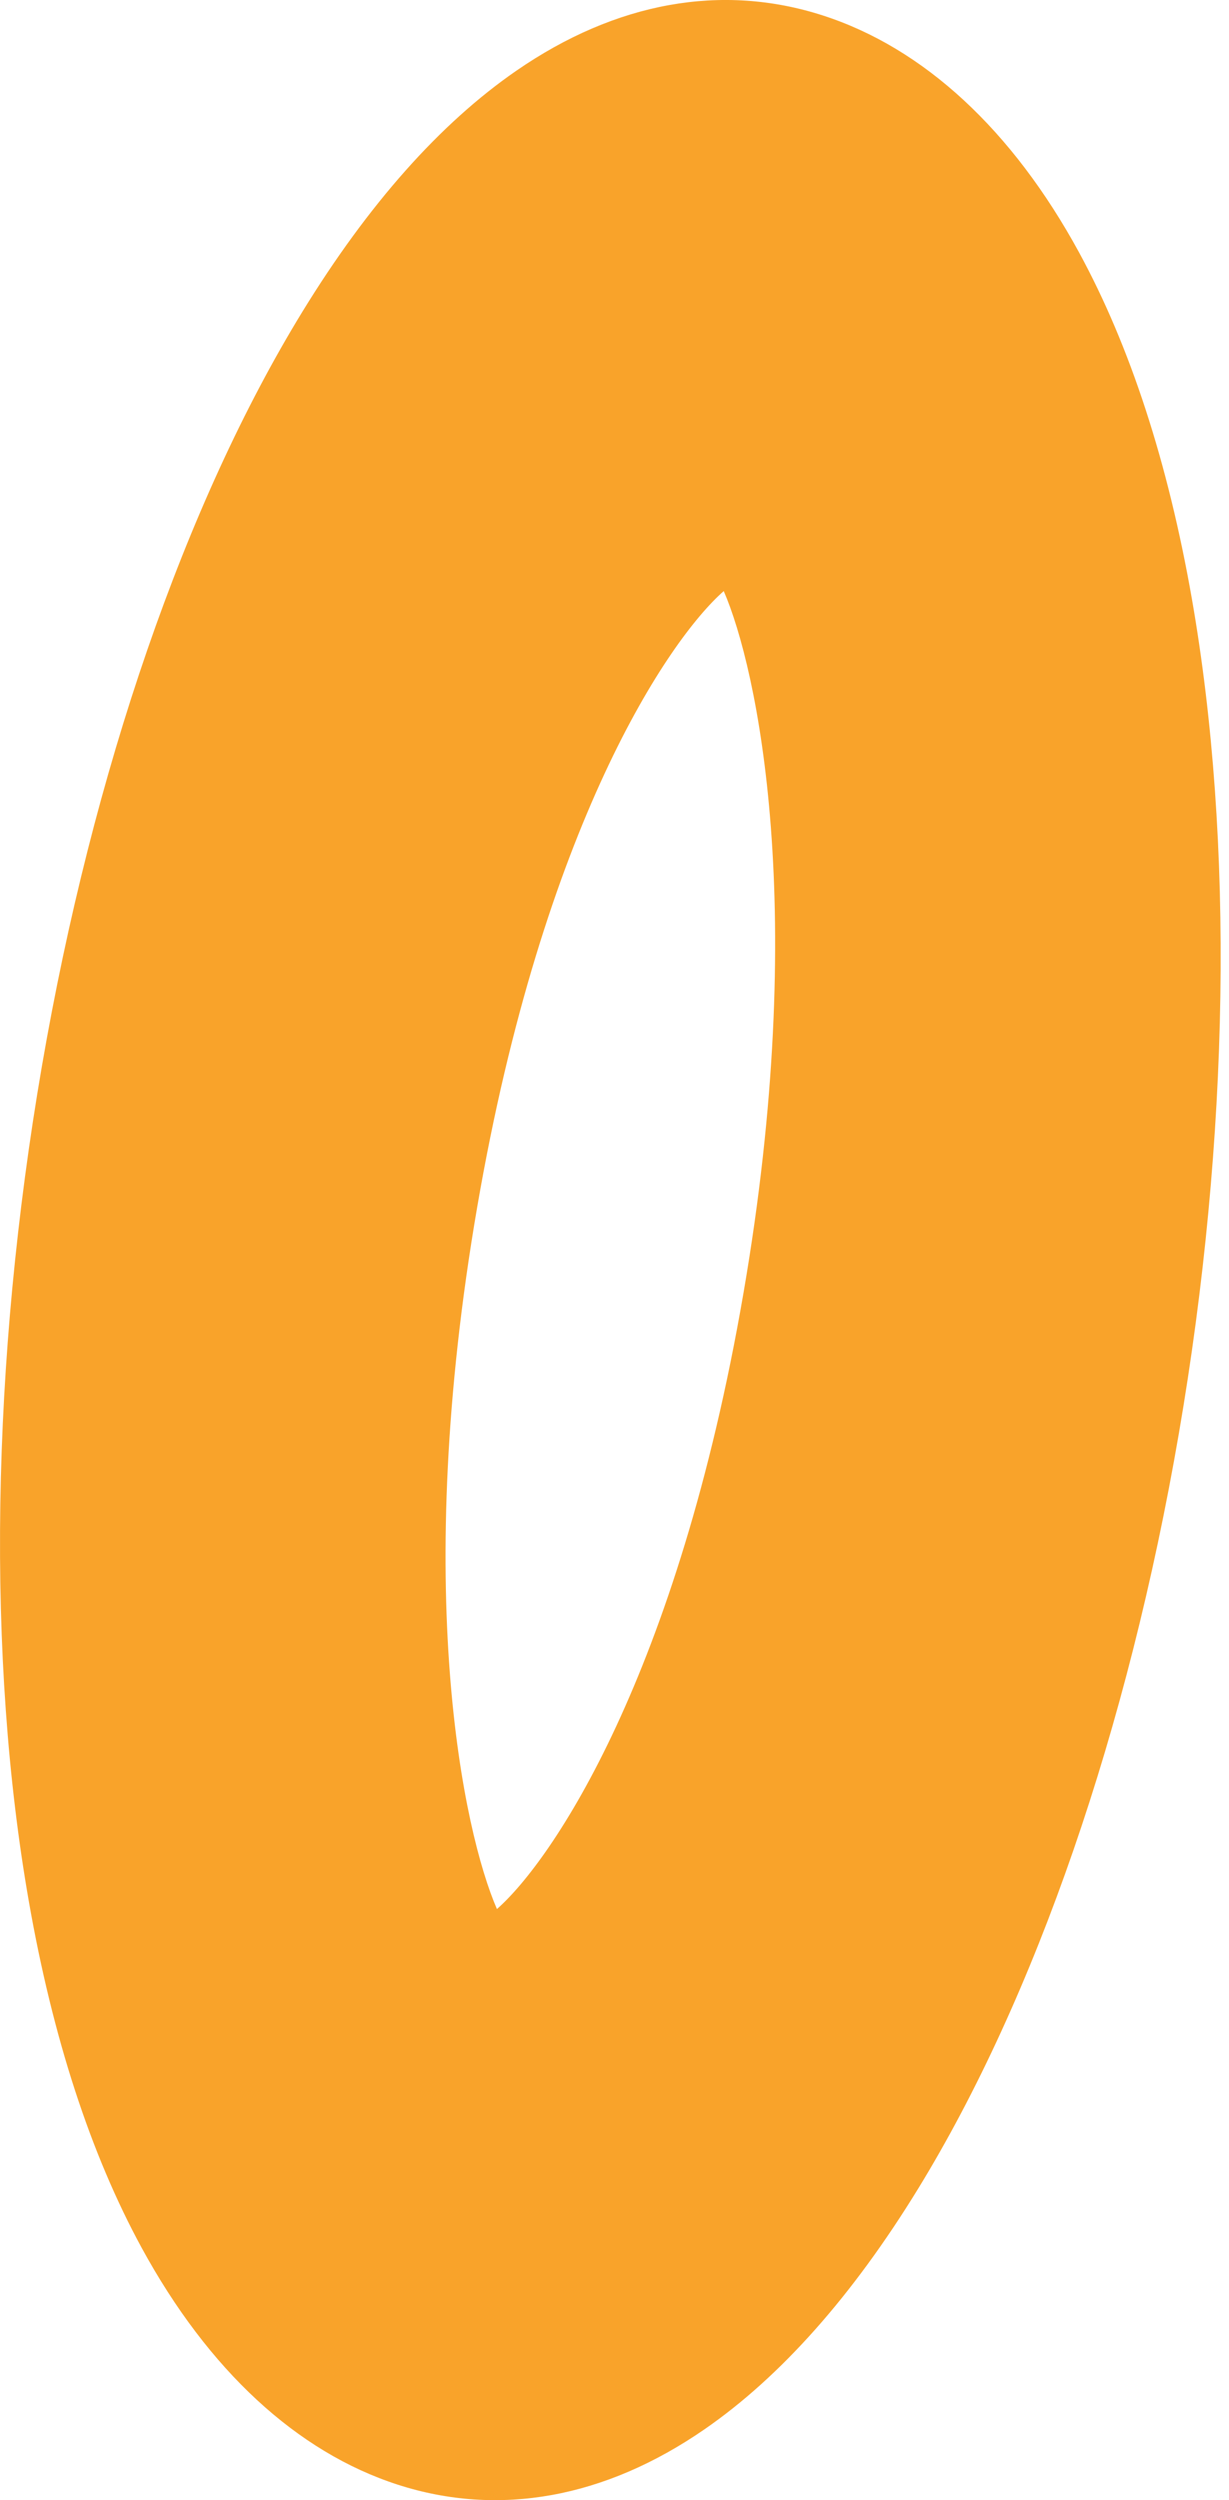 <?xml version="1.0" encoding="UTF-8"?> <svg xmlns="http://www.w3.org/2000/svg" width="60" height="122" viewBox="0 0 60 122" fill="none"> <path d="M35.333 28.843C32.638 31.21 26.51 40.243 23.297 58.903C20.085 77.564 22.622 89.391 24.261 93.156C26.956 90.789 33.084 81.757 36.297 63.096C39.51 44.436 36.973 32.608 35.333 28.843ZM19.425 121.246C14.497 119.656 10.171 115.658 6.915 109.684C4.424 105.112 2.571 99.426 1.408 92.782C-0.666 80.937 -0.441 66.47 2.042 52.048C4.525 37.626 9.043 24.544 14.763 15.211C17.971 9.978 21.483 6.022 25.204 3.454C30.066 0.098 35.241 -0.836 40.169 0.754C45.098 2.343 49.423 6.342 52.679 12.316C55.171 16.887 57.024 22.574 58.187 29.217C60.26 41.063 60.035 55.529 57.552 69.951C55.069 84.374 50.551 97.456 44.832 106.788C41.624 112.022 38.111 115.977 34.39 118.545C29.528 121.901 24.353 122.835 19.425 121.246Z" fill="#F9A32A"></path> </svg> 